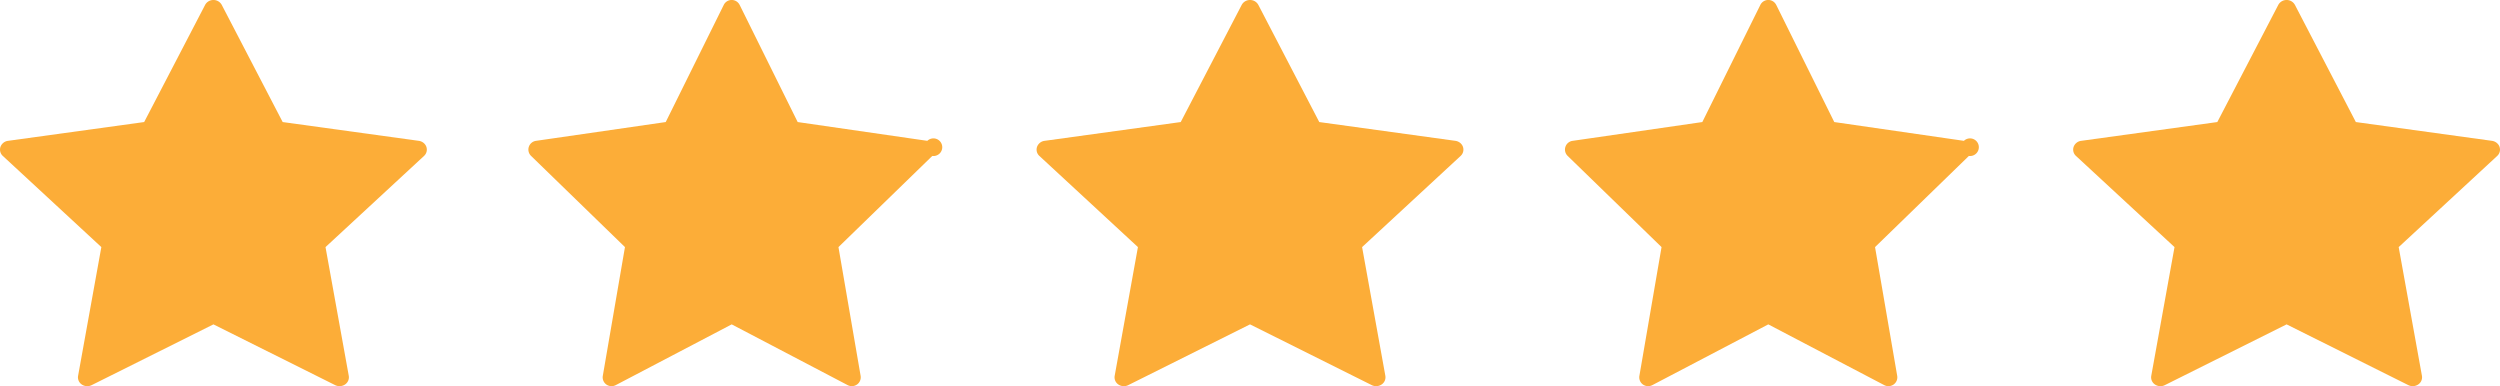 <svg xmlns="http://www.w3.org/2000/svg" width="123" height="19" viewBox="0 0 123 19"><g><g><g><g><path fill="#fcad38" d="M10.912.244l2.996 5.761 6.698.924c.174.025.318.14.372.298a.42.42 0 0 1-.117.446l-4.846 4.484 1.144 6.332a.424.424 0 0 1-.182.426.482.482 0 0 1-.485.034l-5.991-2.99-5.992 2.99a.481.481 0 0 1-.485-.032.424.424 0 0 1-.182-.426l1.144-6.334L.14 7.673a.42.42 0 0 1-.117-.446.455.455 0 0 1 .372-.298l6.698-.924L10.09.244A.46.46 0 0 1 10.5 0a.46.46 0 0 1 .412.244z"></path></g></g><g><g><path fill="#fcad38" d="M36.392.244l2.854 5.761 6.379.924a.434.434 0 1 1 .243.744l-4.616 4.484 1.09 6.332a.433.433 0 0 1-.173.426.44.44 0 0 1-.462.034L36 15.959l-5.707 2.99a.44.44 0 0 1-.461-.032.433.433 0 0 1-.174-.426l1.09-6.334-4.617-4.484a.434.434 0 0 1 .243-.744l6.38-.924L35.608.244a.435.435 0 0 1 .783 0z"></path></g></g><g><g><path fill="#fcad38" d="M61.912.244l2.996 5.761 6.698.924c.174.025.318.14.372.298a.42.42 0 0 1-.117.446l-4.846 4.484 1.144 6.332a.424.424 0 0 1-.182.426.482.482 0 0 1-.485.034l-5.991-2.99-5.992 2.99a.481.481 0 0 1-.485-.032.424.424 0 0 1-.182-.426l1.144-6.334-4.847-4.484a.42.42 0 0 1-.117-.446.455.455 0 0 1 .372-.298l6.698-.924L61.09.244A.46.46 0 0 1 61.5 0a.46.46 0 0 1 .412.244z"></path></g></g><g><g><path fill="#fcad38" d="M87.392.244l2.854 5.761 6.379.924a.434.434 0 1 1 .243.744l-4.616 4.484 1.09 6.332a.433.433 0 0 1-.173.426.44.44 0 0 1-.462.034L87 15.959l-5.707 2.99a.44.44 0 0 1-.461-.032.433.433 0 0 1-.174-.426l1.09-6.334-4.617-4.484a.434.434 0 0 1 .243-.744l6.38-.924L86.608.244a.435.435 0 0 1 .783 0z"></path></g></g><g><g><path fill="#fcad38" d="M112.912.244l2.996 5.761 6.698.924c.174.025.318.14.372.298a.42.42 0 0 1-.117.446l-4.846 4.484 1.144 6.332a.424.424 0 0 1-.182.426.482.482 0 0 1-.485.034l-5.991-2.99-5.992 2.99a.481.481 0 0 1-.485-.032.424.424 0 0 1-.182-.426l1.144-6.334-4.847-4.484a.42.42 0 0 1-.117-.446.455.455 0 0 1 .372-.298l6.698-.924L112.09.244A.46.46 0 0 1 112.5 0a.46.46 0 0 1 .412.244z"></path></g></g></g></g></svg>